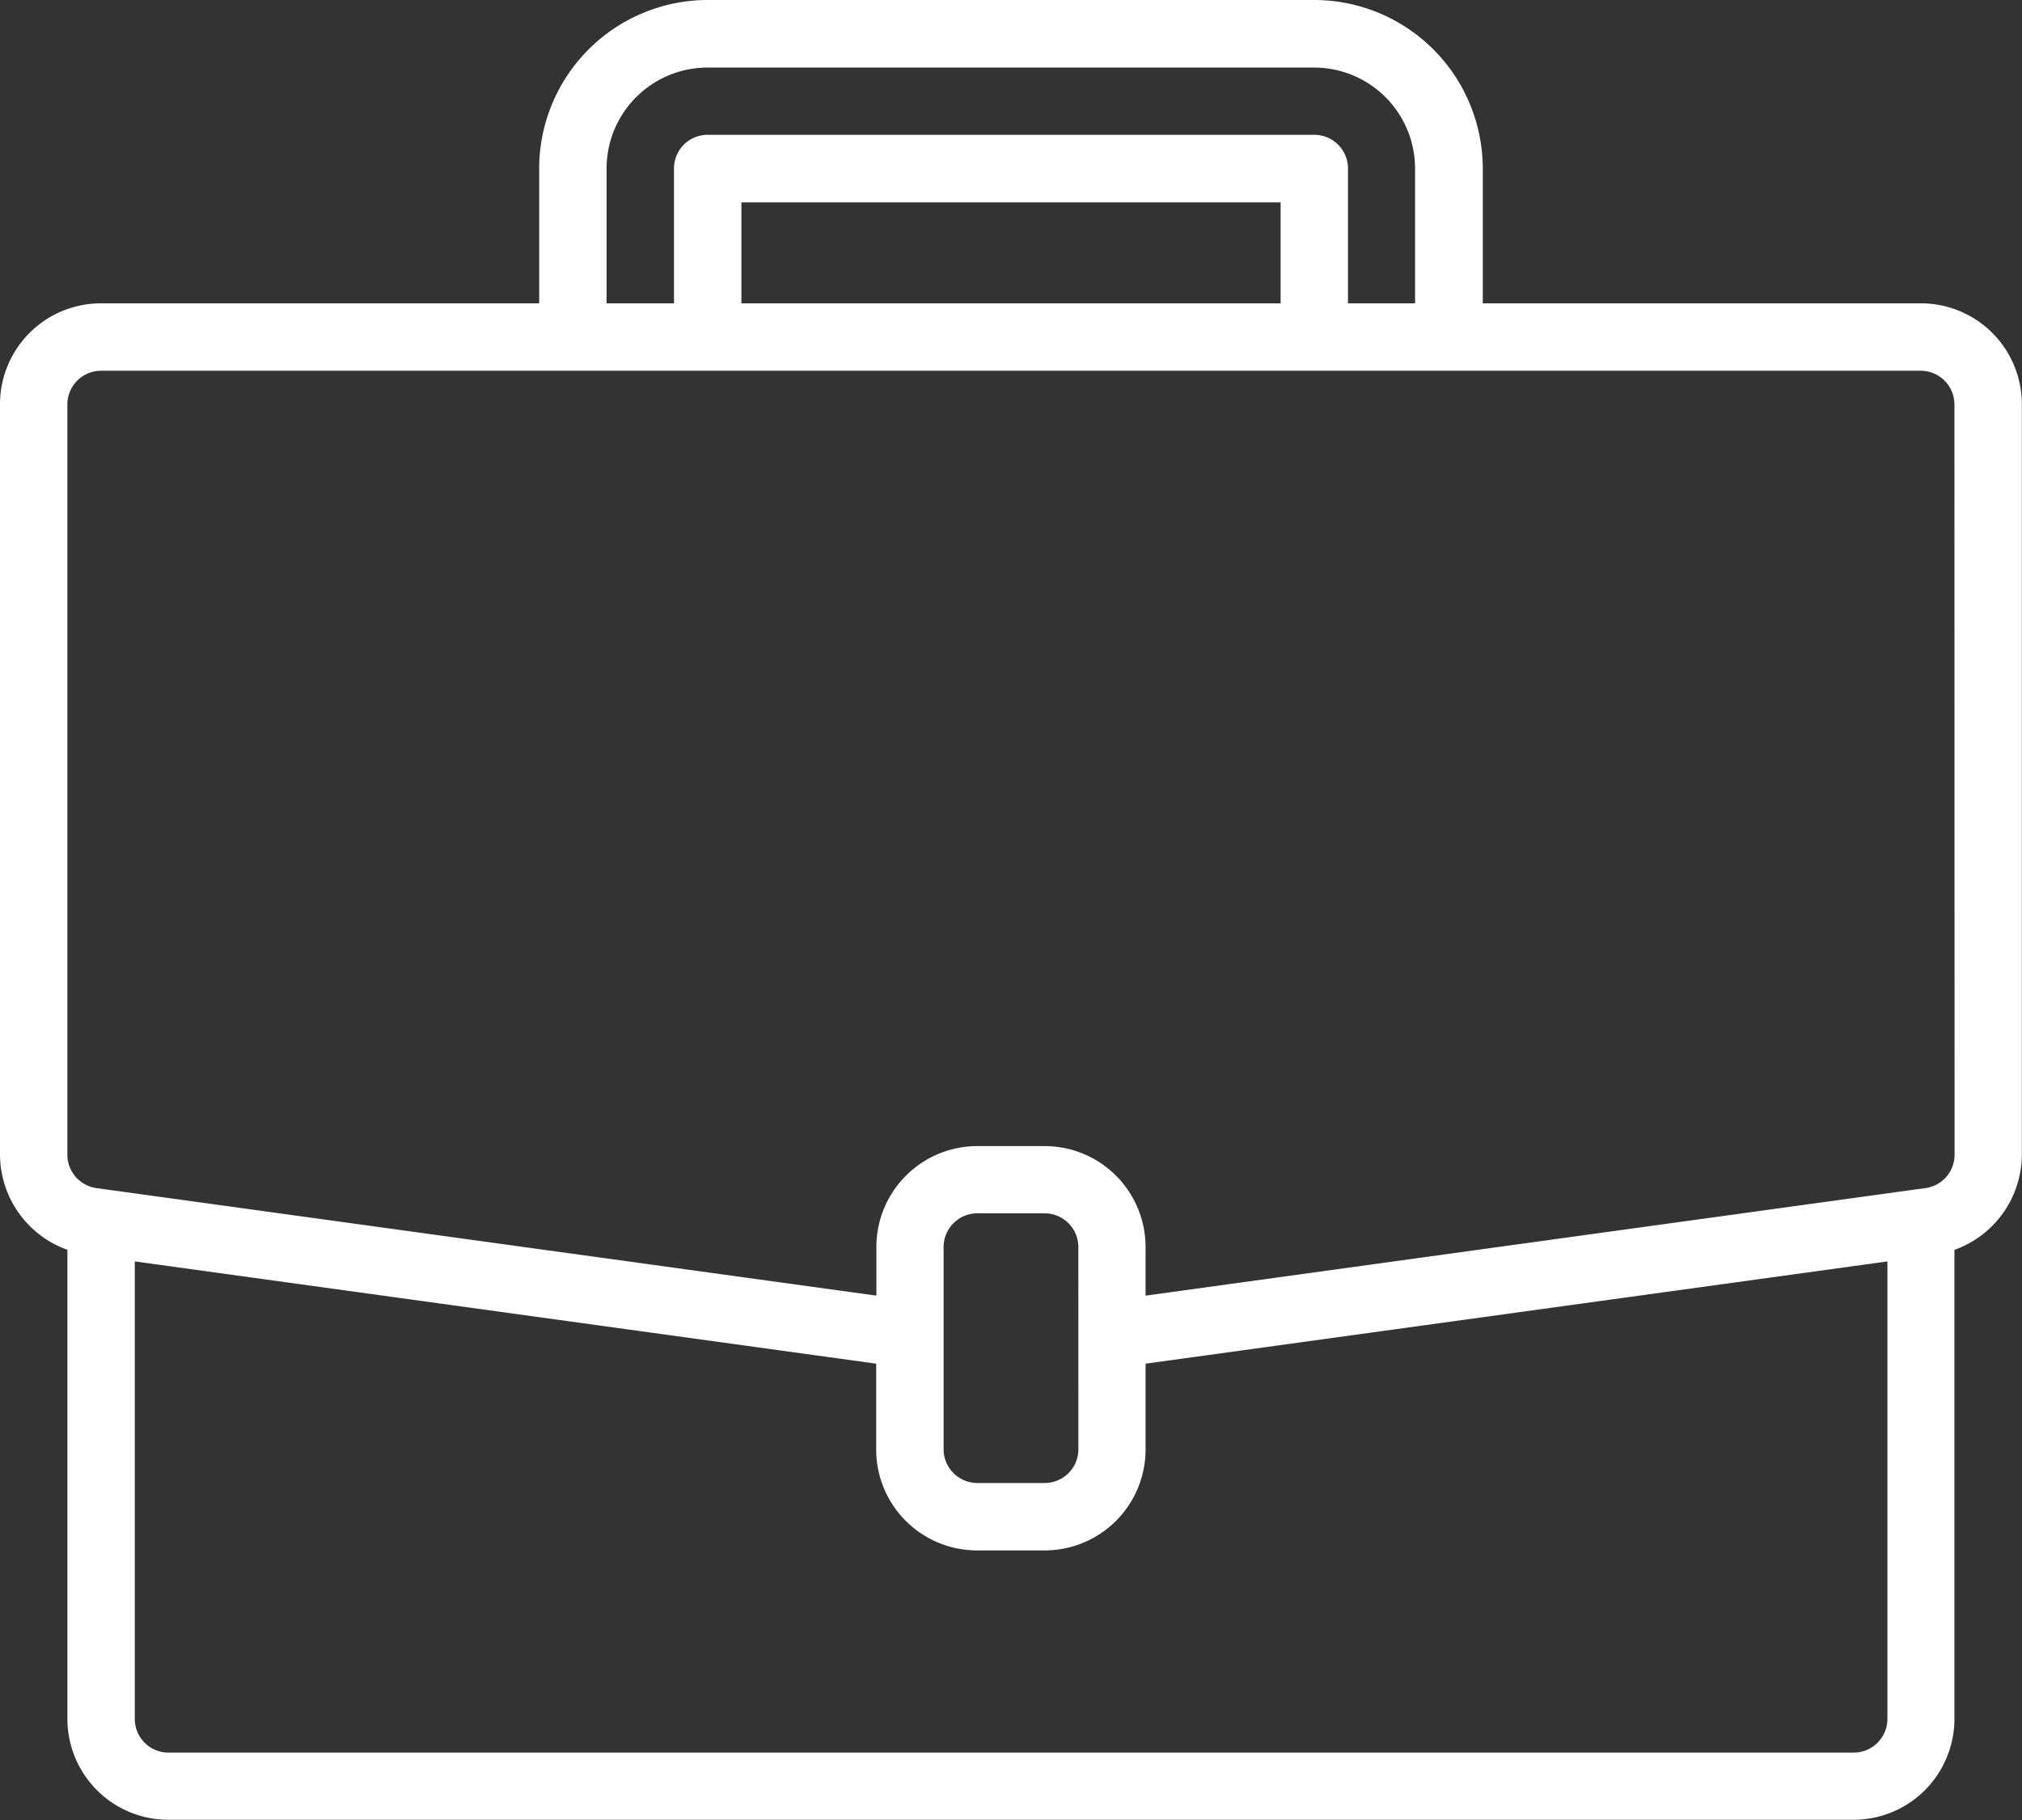 <svg xmlns="http://www.w3.org/2000/svg" width="40.067" height="36.06" viewBox="0 0 40.067 36.06"><rect x="0" y="0" width="40.067" height="36.06" fill="#333333" stroke="none"/><path id="suitcase" d="M38.063,6.01H29.382V3.339A3.343,3.343,0,0,0,26.043,0H14.023a3.343,3.343,0,0,0-3.339,3.339V6.01H2a2,2,0,0,0-2,2V22.878a2.012,2.012,0,0,0,1.336,1.885v9.293a2,2,0,0,0,2,2H36.728a2,2,0,0,0,2-2V24.764a2.013,2.013,0,0,0,1.336-1.886V8.013A2,2,0,0,0,38.063,6.01ZM12.02,3.339a2,2,0,0,1,2-2h12.02a2,2,0,0,1,2,2V6.01H26.711V3.339a.668.668,0,0,0-.668-.668H14.023a.668.668,0,0,0-.668.668V6.01H12.02ZM25.376,6.01H14.691v-2H25.376ZM37.4,34.057a.668.668,0,0,1-.668.668H3.339a.668.668,0,0,1-.668-.668V24.993l14.691,2.026v1.7a2,2,0,0,0,2,2H20.7a2,2,0,0,0,2-2v-1.7L37.4,24.993ZM21.369,28.715a.668.668,0,0,1-.668.668H19.366a.668.668,0,0,1-.668-.668V24.708a.668.668,0,0,1,.668-.668H20.7a.668.668,0,0,1,.668.668Zm17.362-5.837a.668.668,0,0,1-.574.662l-.185.025L22.7,25.671v-.963a2,2,0,0,0-2-2H19.366a2,2,0,0,0-2,2v.963L1.91,23.54a.668.668,0,0,1-.575-.662V8.013A.668.668,0,0,1,2,7.346h36.06a.668.668,0,0,1,.668.668Zm0,0" fill="#fff"></path></svg>